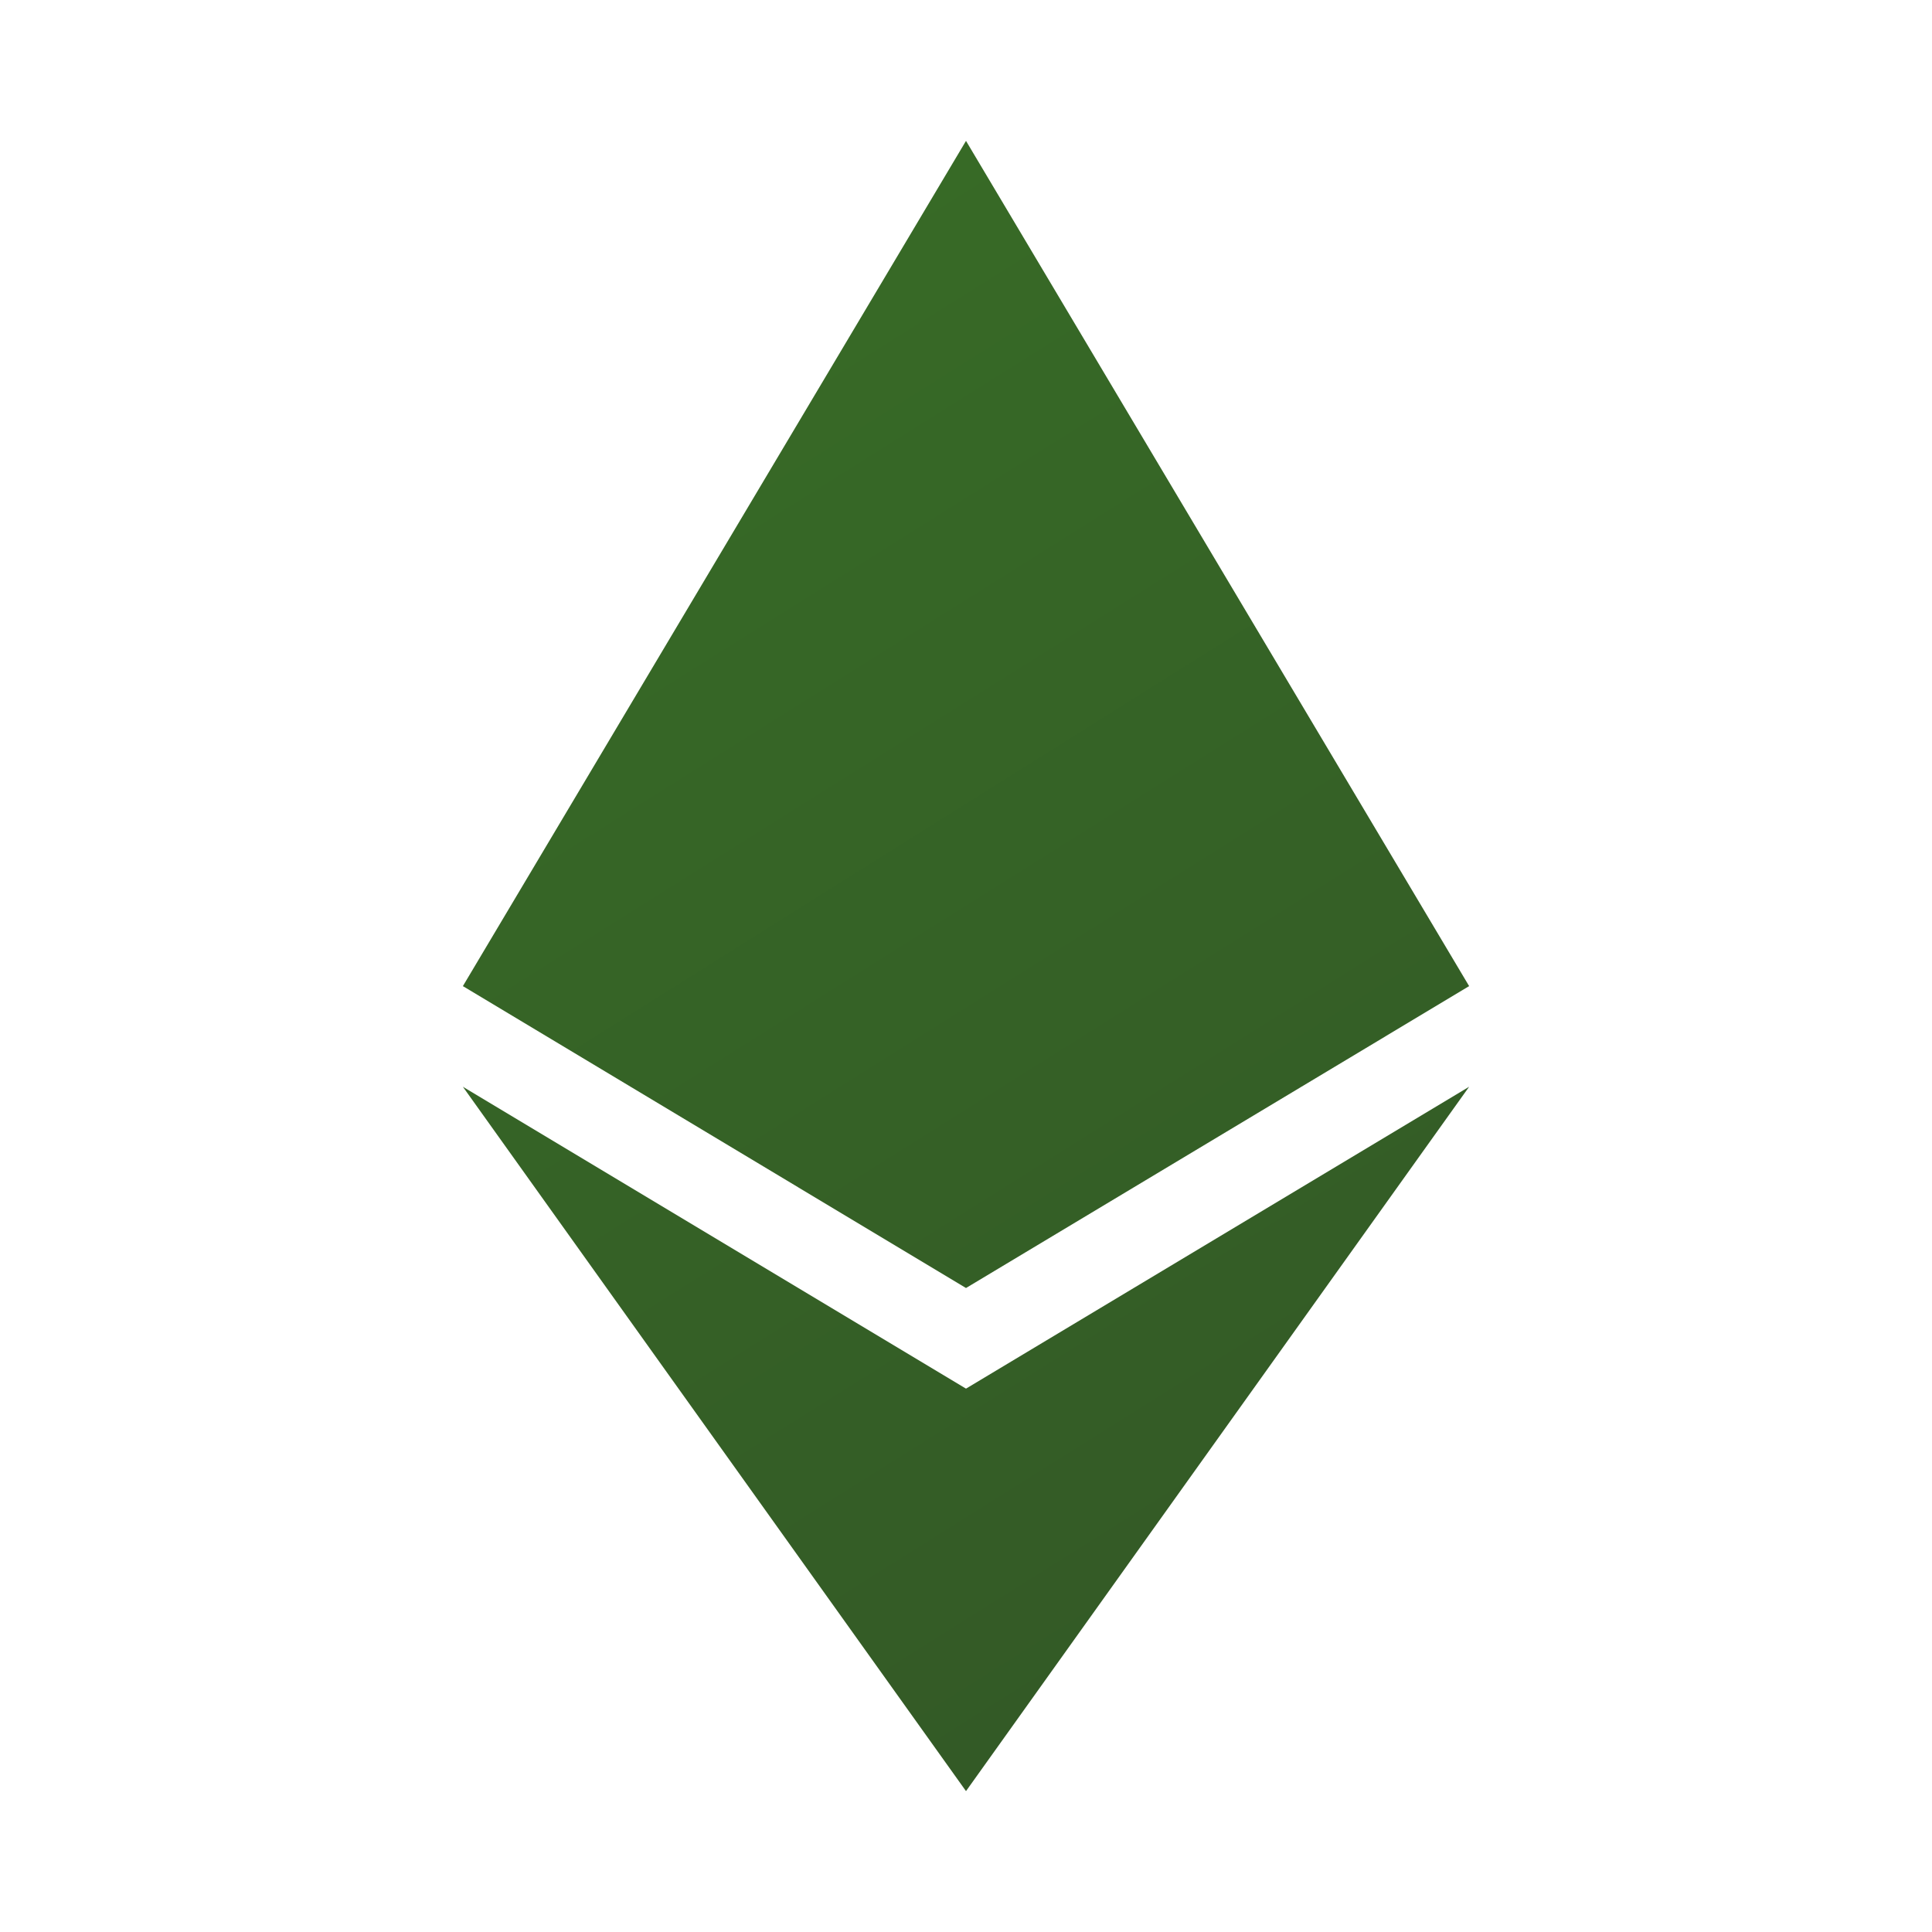 <svg width="157" height="157" viewBox="0 0 157 157" fill="none" xmlns="http://www.w3.org/2000/svg">
<path d="M78.5 11.448L37.615 80.135L78.5 104.667L119.386 80.135L78.5 11.448ZM37.615 88.313L78.5 145.552L119.386 88.313L78.5 112.844L37.615 88.313Z" fill="url(#paint0_linear_5707_3683)"/>
<defs>
<linearGradient id="paint0_linear_5707_3683" x1="78.5" y1="11.448" x2="175.5" y2="166" gradientUnits="userSpaceOnUse">
<stop stop-color="#376A26"/>
<stop offset="1" stop-color="#315026"/>
</linearGradient>
</defs>
</svg>
